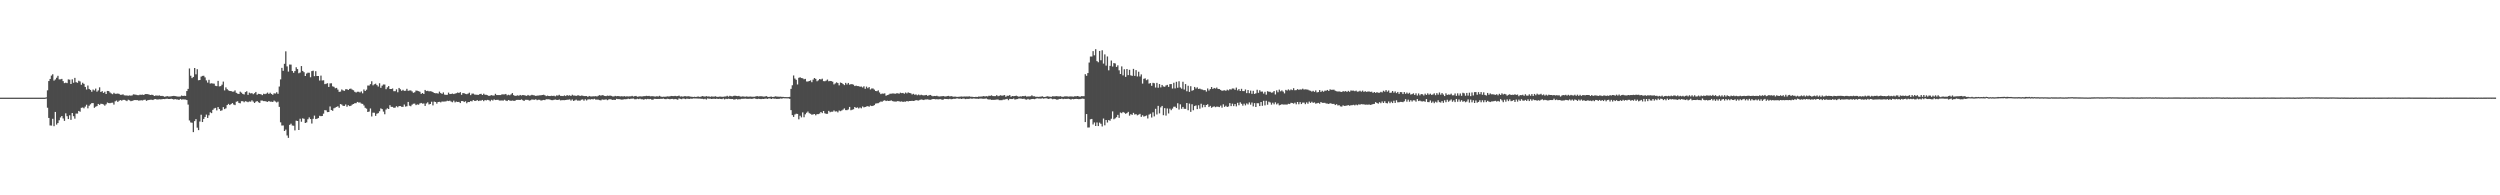 <?xml version="1.0" encoding="UTF-8"?>
<svg xmlns="http://www.w3.org/2000/svg" width="1920" height="150">
  <path d="M0 75.000h1v1.000H0zM1 75.000h1v1.000H1zM2 75.000h1v1.000H2zM3 75.000h1v1.000H3zM4 75.000h1v1.000H4zM5 75.000h1v1.000H5zM6 75.000h1v1.000H6zM7 75.000h1v1.000H7zM8 75.000h1v1.000H8zM9 75.000h1v1.000H9zM10 75.000h1v1.000H10zM11 75.000h1v1.000H11zM12 75.000h1v1.000H12zM13 75.000h1v1.000H13zM14 75.000h1v1.000H14zM15 75.000h1v1.000H15zM16 75.000h1v1.000H16zM17 75.000h1v1.000H17zM18 75.000h1v1.000H18zM19 75.000h1v1.000H19zM20 75.000h1v1.000H20zM21 75.000h1v1.000H21zM22 75.000h1v1.000H22zM23 75.000h1v1.000H23zM24 75.000h1v1.000H24zM25 75.000h1v1.000H25zM26 75.000h1v1.000H26zM27 75.000h1v1.000H27zM28 75.000h1v1.000H28zM29 75.000h1v1.000H29zM30 75.000h1v1.000H30zM31 75.000h1v1.000H31zM32 75.000h1v1.000H32zM33 75.000h1v1.000H33zM34 75.000h1v1.000H34zM35 74.749h1v1.000H35zM36 69.369h1v13.383H36zM37 62.245h1v28.317H37zM38 60.618h1v35.760H38zM39 58.062h1v38.410H39zM40 57.054h1v34.201H40zM41 61.880h1v35.048H41zM42 61.011h1v24.974H42zM43 59.679h1v36.012H43zM44 58.225h1v36.298H44zM45 60.962h1v31.409H45zM46 60.935h1v29.294H46zM47 60.558h1v28.527H47zM48 62.320h1v28.652H48zM49 63.850h1v28.999H49zM50 63.476h1v23.554H50zM51 63.860h1v25.405H51zM52 60.998h1v30.466H52zM53 61.198h1v27.379H53zM54 64.490h1v27.573H54zM55 60.939h1v25.838H55zM56 63.531h1v25.725H56zM57 59.782h1v31.349H57zM58 63.107h1v24.151H58zM59 63.608h1v23.612H59zM60 62.021h1v23.155H60zM61 62.555h1v23.263H61zM62 65.071h1v17.698H62zM63 63.546h1v18.992H63zM64 64.426h1v18.754H64zM65 66.779h1v15.066H65zM66 68.766h1v11.656H66zM67 65.685h1v17.516H67zM68 68.288h1v12.932H68zM69 69.074h1v11.052H69zM70 70.475h1v8.744H70zM71 68.787h1v10.347H71zM72 69.496h1v13.306H72zM73 68.066h1v13.908H73zM74 70.419h1v11.042H74zM75 69.411h1v10.419H75zM76 67.075h1v13.484H76zM77 70.650h1v9.001H77zM78 69.968h1v9.860H78zM79 71.382h1v8.824H79zM80 70.455h1v10.714H80zM81 72.208h1v7.931H81zM82 69.833h1v8.900H82zM83 69.953h1v9.179H83zM84 70.988h1v8.267H84zM85 71.787h1v7.140H85zM86 72.321h1v6.526H86zM87 71.266h1v9.091H87zM88 72.032h1v5.767H88zM89 71.966h1v5.232H89zM90 71.836h1v6.466H90zM91 72.080h1v5.278H91zM92 72.803h1v4.031H92zM93 72.737h1v4.563H93zM94 72.449h1v4.263H94zM95 73.207h1v3.481H95zM96 73.335h1v3.787H96zM97 73.292h1v4.354H97zM98 73.514h1v3.060H98zM99 73.255h1v3.814H99zM100 73.450h1v4.289H100zM101 73.278h1v4.170H101zM102 72.429h1v4.697H102zM103 72.592h1v4.234H103zM104 72.775h1v4.113H104zM105 73.064h1v3.848H105zM106 73.121h1v4.150H106zM107 72.725h1v4.410H107zM108 72.808h1v4.216H108zM109 72.679h1v4.490H109zM110 72.972h1v3.738H110zM111 72.235h1v4.301H111zM112 72.222h1v5.220H112zM113 72.273h1v4.686H113zM114 72.618h1v4.143H114zM115 72.978h1v3.637H115zM116 72.757h1v3.830H116zM117 72.895h1v3.950H117zM118 73.746h1v2.475H118zM119 73.350h1v2.741H119zM120 73.392h1v3.061H120zM121 73.491h1v2.902H121zM122 73.281h1v2.965H122zM123 73.722h1v2.632H123zM124 73.621h1v2.585H124zM125 73.876h1v2.154H125zM126 74.326h1v1.787H126zM127 74.026h1v1.850H127zM128 73.837h1v1.967H128zM129 74.091h1v1.928H129zM130 74.103h1v1.910H130zM131 73.956h1v1.880H131zM132 73.796h1v2.269H132zM133 73.607h1v2.808H133zM134 73.797h1v2.262H134zM135 73.966h1v2.442H135zM136 74.127h1v2.285H136zM137 74.187h1v2.622H137zM138 74.095h1v1.884H138zM139 73.395h1v3.077H139zM140 73.727h1v2.582H140zM141 73.533h1v2.868H141zM142 73.695h1v2.728H142zM143 69.927h1v6.907H143zM144 68.237h1v12.121H144zM145 52.592h1v39.919H145zM146 58.186h1v35.889H146zM147 60.018h1v34.245H147zM148 59.072h1v42.428H148zM149 52.239h1v40.794H149zM150 57.105h1v34.410H150zM151 53.131h1v44.913H151zM152 61.621h1v38.333H152zM153 61.420h1v31.923H153zM154 58.823h1v29.313H154zM155 58.261h1v35.461H155zM156 58.173h1v33.166H156zM157 59.441h1v30.374H157zM158 61.761h1v26.262H158zM159 63.420h1v27.159H159zM160 61.288h1v27.307H160zM161 64.160h1v22.103H161zM162 63.927h1v22.973H162zM163 64.175h1v20.183H163zM164 64.235h1v19.048H164zM165 65.886h1v16.967H165zM166 66.142h1v18.640H166zM167 62.123h1v20.080H167zM168 66.343h1v17.419H168zM169 66.126h1v19.028H169zM170 65.016h1v19.724H170zM171 62.695h1v19.582H171zM172 69.437h1v14.398H172zM173 67.133h1v16.048H173zM174 68.482h1v12.195H174zM175 69.402h1v10.351H175zM176 69.863h1v10.807H176zM177 69.937h1v9.962H177zM178 70.388h1v8.747H178zM179 70.359h1v9.940H179zM180 69.409h1v11.342H180zM181 71.250h1v6.867H181zM182 71.909h1v5.858H182zM183 72.180h1v6.879H183zM184 70.405h1v8.944H184zM185 71.167h1v6.564H185zM186 72.116h1v5.582H186zM187 72.550h1v5.970H187zM188 70.683h1v7.020H188zM189 70.103h1v7.930H189zM190 72.847h1v5.629H190zM191 71.148h1v6.795H191zM192 71.732h1v6.342H192zM193 71.511h1v5.529H193zM194 72.359h1v5.656H194zM195 71.597h1v7.516H195zM196 70.598h1v7.527H196zM197 72.744h1v4.830H197zM198 72.045h1v6.506H198zM199 72.181h1v6.880H199zM200 72.430h1v4.799H200zM201 73.083h1v4.202H201zM202 71.988h1v5.662H202zM203 72.278h1v5.375H203zM204 71.861h1v6.133H204zM205 71.139h1v7.122H205zM206 72.116h1v5.435H206zM207 71.206h1v6.940H207zM208 72.145h1v5.929H208zM209 72.831h1v5.511H209zM210 71.699h1v5.562H210zM211 71.850h1v6.101H211zM212 70.882h1v7.812H212zM213 72.014h1v6.080H213zM214 66.473h1v15.619H214zM215 61.003h1v32.931H215zM216 52.114h1v44.297H216zM217 54.350h1v41.985H217zM218 49.016h1v51.573H218zM219 39.406h1v60.118H219zM220 51.012h1v53.043H220zM221 55.010h1v50.868H221zM222 49.539h1v46.377H222zM223 49.619h1v45.339H223zM224 54.467h1v41.920H224zM225 55.930h1v40.612H225zM226 54.575h1v45.560H226zM227 51.684h1v40.988H227zM228 53.037h1v39.881H228zM229 56.287h1v43.571H229zM230 55.710h1v35.481H230zM231 50.732h1v42.759H231zM232 54.470h1v36.412H232zM233 55.451h1v35.777H233zM234 58.363h1v36.126H234zM235 56.486h1v37.496H235zM236 55.786h1v35.809H236zM237 55.871h1v34.306H237zM238 59.317h1v32.147H238zM239 54.634h1v40.249H239zM240 54.263h1v36.968H240zM241 58.539h1v30.258H241zM242 54.666h1v36.767H242zM243 58.385h1v32.786H243zM244 58.381h1v32.275H244zM245 61.847h1v27.089H245zM246 58.052h1v31.194H246zM247 61.786h1v27.297H247zM248 61.648h1v25.624H248zM249 64.590h1v19.987H249zM250 64.296h1v20.514H250zM251 63.893h1v22.228H251zM252 66.740h1v19.270H252zM253 64.072h1v17.695H253zM254 63.958h1v20.591H254zM255 66.282h1v18.835H255zM256 66.659h1v16.468H256zM257 67.797h1v14.832H257zM258 67.485h1v14.656H258zM259 68.834h1v12.771H259zM260 70.533h1v12.243H260zM261 70.337h1v9.588H261zM262 68.696h1v11.625H262zM263 69.420h1v11.903H263zM264 69.811h1v11.560H264zM265 68.556h1v11.675H265zM266 68.504h1v13.481H266zM267 69.130h1v11.675H267zM268 68.229h1v13.303H268zM269 68.024h1v13.246H269zM270 68.836h1v11.497H270zM271 69.324h1v10.530H271zM272 70.485h1v8.752H272zM273 71.080h1v8.154H273zM274 70.449h1v7.852H274zM275 70.458h1v8.273H275zM276 71.022h1v7.686H276zM277 70.192h1v9.382H277zM278 71.677h1v8.104H278zM279 68.731h1v12.280H279zM280 69.906h1v12.909H280zM281 68.841h1v14.615H281zM282 65.697h1v20.327H282zM283 65.713h1v19.936H283zM284 64.611h1v18.665H284zM285 62.398h1v27.048H285zM286 65.546h1v21.003H286zM287 64.722h1v21.839H287zM288 64.269h1v24.716H288zM289 65.359h1v22.010H289zM290 66.463h1v20.416H290zM291 63.951h1v21.489H291zM292 67.411h1v15.865H292zM293 65.782h1v18.057H293zM294 64.849h1v20.872H294zM295 64.944h1v22.829H295zM296 68.484h1v15.635H296zM297 67.065h1v16.150H297zM298 66.092h1v17.629H298zM299 68.330h1v12.482H299zM300 68.337h1v13.757H300zM301 67.940h1v14.139H301zM302 70.023h1v12.802H302zM303 70.053h1v12.594H303zM304 68.598h1v12.965H304zM305 70.875h1v11.496H305zM306 67.513h1v13.960H306zM307 68.553h1v12.918H307zM308 69.741h1v12.287H308zM309 68.953h1v13.143H309zM310 69.782h1v10.508H310zM311 69.697h1v12.196H311zM312 68.194h1v13.429H312zM313 69.759h1v8.522H313zM314 69.453h1v11.687H314zM315 69.450h1v12.167H315zM316 70.175h1v10.207H316zM317 71.281h1v8.362H317zM318 70.879h1v8.685H318zM319 69.519h1v11.234H319zM320 69.682h1v10.514H320zM321 70.013h1v10.435H321zM322 70.471h1v9.014H322zM323 72.076h1v6.953H323zM324 71.403h1v8.228H324zM325 72.198h1v7.272H325zM326 69.059h1v12.278H326zM327 69.958h1v9.514H327zM328 69.730h1v8.847H328zM329 70.134h1v10.107H329zM330 70.043h1v9.851H330zM331 70.260h1v7.857H331zM332 70.706h1v10.234H332zM333 71.427h1v6.585H333zM334 71.649h1v6.683H334zM335 71.587h1v8.036H335zM336 71.887h1v6.467H336zM337 70.356h1v7.803H337zM338 71.478h1v7.174H338zM339 72.107h1v5.887H339zM340 70.967h1v7.077H340zM341 72.664h1v5.316H341zM342 72.873h1v4.984H342zM343 72.815h1v4.531H343zM344 71.131h1v6.501H344zM345 72.245h1v5.060H345zM346 72.158h1v5.859H346zM347 71.850h1v6.699H347zM348 72.235h1v5.074H348zM349 71.874h1v6.752H349zM350 71.561h1v6.479H350zM351 71.082h1v7.241H351zM352 71.360h1v6.883H352zM353 70.746h1v8.434H353zM354 72.782h1v4.859H354zM355 71.456h1v6.158H355zM356 71.650h1v6.730H356zM357 72.113h1v5.641H357zM358 72.345h1v6.959H358zM359 71.899h1v6.431H359zM360 71.153h1v7.255H360zM361 73.057h1v4.555H361zM362 71.893h1v5.960H362zM363 71.866h1v4.985H363zM364 72.589h1v4.860H364zM365 72.712h1v4.782H365zM366 72.808h1v4.067H366zM367 72.864h1v4.732H367zM368 72.247h1v4.999H368zM369 72.036h1v5.285H369zM370 72.983h1v3.786H370zM371 71.933h1v5.784H371zM372 72.756h1v4.081H372zM373 72.796h1v4.305H373zM374 73.117h1v3.604H374zM375 73.718h1v3.225H375zM376 73.359h1v4.393H376zM377 73.047h1v3.593H377zM378 73.356h1v3.867H378zM379 73.360h1v2.957H379zM380 72.021h1v4.818H380zM381 73.027h1v3.675H381zM382 73.027h1v3.629H382zM383 72.997h1v4.194H383zM384 72.997h1v4.237H384zM385 72.432h1v4.716H385zM386 72.481h1v4.775H386zM387 72.522h1v4.090H387zM388 72.136h1v5.112H388zM389 73.224h1v4.376H389zM390 72.761h1v4.022H390zM391 73.157h1v4.051H391zM392 72.461h1v4.982H392zM393 71.467h1v5.761H393zM394 73.065h1v4.366H394zM395 73.622h1v3.840H395zM396 73.510h1v3.226H396zM397 73.231h1v3.492H397zM398 73.503h1v3.193H398zM399 72.926h1v3.870H399zM400 73.380h1v2.977H400zM401 72.971h1v3.959H401zM402 73.113h1v4.457H402zM403 73.360h1v3.262H403zM404 73.640h1v3.028H404zM405 72.933h1v3.745H405zM406 73.462h1v3.817H406zM407 73.298h1v3.686H407zM408 72.827h1v3.553H408zM409 73.099h1v3.470H409zM410 73.277h1v3.344H410zM411 73.678h1v2.555H411zM412 73.433h1v3.528H412zM413 73.393h1v3.228H413zM414 73.225h1v3.402H414zM415 73.169h1v4.076H415zM416 72.969h1v4.052H416zM417 72.743h1v4.004H417zM418 73.156h1v3.742H418zM419 73.805h1v2.454H419zM420 73.409h1v2.903H420zM421 73.721h1v2.524H421zM422 73.769h1v2.780H422zM423 73.521h1v3.369H423zM424 73.660h1v3.288H424zM425 73.524h1v3.134H425zM426 73.970h1v2.496H426zM427 73.248h1v3.447H427zM428 73.440h1v3.353H428zM429 72.827h1v3.548H429zM430 73.634h1v3.487H430zM431 73.695h1v3.273H431zM432 73.759h1v3.151H432zM433 73.263h1v3.667H433zM434 73.761h1v3.047H434zM435 72.995h1v3.595H435zM436 73.481h1v3.066H436zM437 73.153h1v3.200H437zM438 73.726h1v3.513H438zM439 72.776h1v3.604H439zM440 73.358h1v4.167H440zM441 73.366h1v3.730H441zM442 73.682h1v2.817H442zM443 73.247h1v4.011H443zM444 73.201h1v4.000H444zM445 73.746h1v3.545H445zM446 73.379h1v3.151H446zM447 73.452h1v2.879H447zM448 73.772h1v3.534H448zM449 73.754h1v2.457H449zM450 73.728h1v3.435H450zM451 74.373h1v2.005H451zM452 73.662h1v2.576H452zM453 74.046h1v2.371H453zM454 74.097h1v2.010H454zM455 73.925h1v2.402H455zM456 73.989h1v1.907H456zM457 73.812h1v2.657H457zM458 74.094h1v2.407H458zM459 73.512h1v3.024H459zM460 73.069h1v3.836H460zM461 73.479h1v3.634H461zM462 73.070h1v3.297H462zM463 73.283h1v3.312H463zM464 73.708h1v2.818H464zM465 73.820h1v2.472H465zM466 73.415h1v3.532H466zM467 73.645h1v2.763H467zM468 73.395h1v2.746H468zM469 73.611h1v2.847H469zM470 74.044h1v2.694H470zM471 74.062h1v2.537H471zM472 73.606h1v3.178H472zM473 73.941h1v1.950H473zM474 73.705h1v2.448H474zM475 73.905h1v2.238H475zM476 74.056h1v2.261H476zM477 73.898h1v2.634H477zM478 74.108h1v2.324H478zM479 73.834h1v2.368H479zM480 74.151h1v2.063H480zM481 73.913h1v2.215H481zM482 74.073h1v1.726H482zM483 74.006h1v2.059H483zM484 73.962h1v1.883H484zM485 73.631h1v2.129H485zM486 74.155h1v1.508H486zM487 73.850h1v2.385H487zM488 73.702h1v2.550H488zM489 74.274h1v1.550H489zM490 74.141h1v1.995H490zM491 73.939h1v1.856H491zM492 74.100h1v2.156H492zM493 74.038h1v2.181H493zM494 73.806h1v2.801H494zM495 73.809h1v2.166H495zM496 73.586h1v2.676H496zM497 73.768h1v2.140H497zM498 73.627h1v2.540H498zM499 73.964h1v2.040H499zM500 73.876h1v2.613H500zM501 73.865h1v2.729H501zM502 74.067h1v1.791H502zM503 74.154h1v1.796H503zM504 73.870h1v2.180H504zM505 74.154h1v1.806H505zM506 73.599h1v2.384H506zM507 74.122h1v1.763H507zM508 74.384h1v1.557H508zM509 74.233h1v1.456H509zM510 74.307h1v1.796H510zM511 74.252h1v1.931H511zM512 73.996h1v1.832H512zM513 74.083h1v1.913H513zM514 73.972h1v2.240H514zM515 73.699h1v2.279H515zM516 73.758h1v2.171H516zM517 73.835h1v2.445H517zM518 73.641h1v2.319H518zM519 73.875h1v2.370H519zM520 73.756h1v2.822H520zM521 73.397h1v2.196H521zM522 74.117h1v1.819H522zM523 74.008h1v2.199H523zM524 74.262h1v1.419H524zM525 73.887h1v1.880H525zM526 73.866h1v2.274H526zM527 74.060h1v1.664H527zM528 73.887h1v1.971H528zM529 74.044h1v1.939H529zM530 74.225h1v1.513H530zM531 74.344h1v1.535H531zM532 74.441h1v1.152H532zM533 74.309h1v1.290H533zM534 74.497h1v1.123H534zM535 74.189h1v1.487H535zM536 74.114h1v1.602H536zM537 74.457h1v1.245H537zM538 74.124h1v1.764H538zM539 73.764h1v2.127H539zM540 74.048h1v2.155H540zM541 74.179h1v1.637H541zM542 73.841h1v2.586H542zM543 74.114h1v1.473H543zM544 74.057h1v1.774H544zM545 74.364h1v1.393H545zM546 74.051h1v1.995H546zM547 74.205h1v1.655H547zM548 74.171h1v1.666H548zM549 73.953h1v2.012H549zM550 74.338h1v1.401H550zM551 74.374h1v1.657H551zM552 74.183h1v1.660H552zM553 74.181h1v1.784H553zM554 74.325h1v1.826H554zM555 74.294h1v1.319H555zM556 74.116h1v2.234H556zM557 74.075h1v1.730H557zM558 73.556h1v2.519H558zM559 74.234h1v1.545H559zM560 73.562h1v2.423H560zM561 73.906h1v2.173H561zM562 74.046h1v1.998H562zM563 73.609h1v2.834H563zM564 73.469h1v2.913H564zM565 73.666h1v2.339H565zM566 73.852h1v2.521H566zM567 73.610h1v2.557H567zM568 74.163h1v2.098H568zM569 74.181h1v1.718H569zM570 74.001h1v1.855H570zM571 74.196h1v1.625H571zM572 74.227h1v1.517H572zM573 74.048h1v1.831H573zM574 74.299h1v1.617H574zM575 74.193h1v1.636H575zM576 74.164h1v1.646H576zM577 74.274h1v1.707H577zM578 74.316h1v1.360H578zM579 74.271h1v1.269H579zM580 74.023h1v1.875H580zM581 73.785h1v2.280H581zM582 74.107h1v1.743H582zM583 73.919h1v2.069H583zM584 73.894h1v2.245H584zM585 74.044h1v1.864H585zM586 74.180h1v1.863H586zM587 74.160h1v1.629H587zM588 73.785h1v1.945H588zM589 74.315h1v1.667H589zM590 74.521h1v1.000H590zM591 74.236h1v1.456H591zM592 74.195h1v1.824H592zM593 74.508h1v1.002H593zM594 74.358h1v1.487H594zM595 73.970h1v1.785H595zM596 74.120h1v1.841H596zM597 74.251h1v1.655H597zM598 74.315h1v1.548H598zM599 74.258h1v1.373H599zM600 74.407h1v1.356H600zM601 74.414h1v1.000H601zM602 74.544h1v1.000H602zM603 74.529h1v1.000H603zM604 74.596h1v1.000H604zM605 74.541h1v1.034H605zM606 74.387h1v1.482H606zM607 68.228h1v16.354H607zM608 65.465h1v22.947H608zM609 57.941h1v31.878H609zM610 60.293h1v27.664H610zM611 61.296h1v26.044H611zM612 64.864h1v22.624H612zM613 59.770h1v31.877H613zM614 59.331h1v29.530H614zM615 59.967h1v30.187H615zM616 60.086h1v26.248H616zM617 60.887h1v29.166H617zM618 60.545h1v27.252H618zM619 62.544h1v24.042H619zM620 62.635h1v23.001H620zM621 62.202h1v24.756H621zM622 61.737h1v25.639H622zM623 63.134h1v24.986H623zM624 61.141h1v26.722H624zM625 59.920h1v27.639H625zM626 60.546h1v28.030H626zM627 62.431h1v25.208H627zM628 61.720h1v25.950H628zM629 60.695h1v26.488H629zM630 61.043h1v24.958H630zM631 60.413h1v26.488H631zM632 62.319h1v22.953H632zM633 62.404h1v24.565H633zM634 61.926h1v25.502H634zM635 61.104h1v26.298H635zM636 62.430h1v22.726H636zM637 62.177h1v24.065H637zM638 62.335h1v23.482H638zM639 62.730h1v23.090H639zM640 64.841h1v19.978H640zM641 64.049h1v21.611H641zM642 63.234h1v22.245H642zM643 63.784h1v22.549H643zM644 65.557h1v19.342H644zM645 63.362h1v22.027H645zM646 63.735h1v21.104H646zM647 64.549h1v19.629H647zM648 65.358h1v17.903H648zM649 63.640h1v20.939H649zM650 64.886h1v19.738H650zM651 63.699h1v20.365H651zM652 65.028h1v17.074H652zM653 64.621h1v20.058H653zM654 64.669h1v19.610H654zM655 65.002h1v18.894H655zM656 66.090h1v16.106H656zM657 65.721h1v17.166H657zM658 66.117h1v16.348H658zM659 66.130h1v17.152H659zM660 66.594h1v15.945H660zM661 66.450h1v16.754H661zM662 67.175h1v14.594H662zM663 66.250h1v16.212H663zM664 68.195h1v13.988H664zM665 66.516h1v15.255H665zM666 67.734h1v13.801H666zM667 66.870h1v15.080H667zM668 68.699h1v12.341H668zM669 67.919h1v13.515H669zM670 67.920h1v13.385H670zM671 68.798h1v11.946H671zM672 69.890h1v9.687H672zM673 70.031h1v9.316H673zM674 69.358h1v9.889H674zM675 71.008h1v7.593H675zM676 72.310h1v5.657H676zM677 71.832h1v6.318H677zM678 71.912h1v5.471H678zM679 71.672h1v5.335H679zM680 73.545h1v4.096H680zM681 72.990h1v4.341H681zM682 72.723h1v4.866H682zM683 71.975h1v5.420H683zM684 71.945h1v5.151H684zM685 71.762h1v5.913H685zM686 71.798h1v6.128H686zM687 72.044h1v5.971H687zM688 71.666h1v6.286H688zM689 71.651h1v5.954H689zM690 71.972h1v5.840H690zM691 71.163h1v6.906H691zM692 71.510h1v6.383H692zM693 71.359h1v6.950H693zM694 72.011h1v6.042H694zM695 71.075h1v7.076H695zM696 71.705h1v5.873H696zM697 70.947h1v6.984H697zM698 71.389h1v6.204H698zM699 71.634h1v5.916H699zM700 72.560h1v4.867H700zM701 72.041h1v5.518H701zM702 72.761h1v4.595H702zM703 72.517h1v4.317H703zM704 73.156h1v3.953H704zM705 72.601h1v4.610H705zM706 73.189h1v3.520H706zM707 72.735h1v3.661H707zM708 73.138h1v3.444H708zM709 73.243h1v3.620H709zM710 73.127h1v3.259H710zM711 72.898h1v3.487H711zM712 73.607h1v2.657H712zM713 73.153h1v3.430H713zM714 72.897h1v3.773H714zM715 73.469h1v2.917H715zM716 73.941h1v2.099H716zM717 73.687h1v2.389H717zM718 73.780h1v2.488H718zM719 73.526h1v2.663H719zM720 73.995h1v2.334H720zM721 74.069h1v2.133H721zM722 73.969h1v2.165H722zM723 73.898h1v2.750H723zM724 73.764h1v2.681H724zM725 74.053h1v1.901H725zM726 74.072h1v1.962H726zM727 73.783h1v2.316H727zM728 73.634h1v2.545H728zM729 74.109h1v1.758H729zM730 73.787h1v2.452H730zM731 74.074h1v2.005H731zM732 74.289h1v1.531H732zM733 74.163h1v1.779H733zM734 74.334h1v1.279H734zM735 74.405h1v1.172H735zM736 74.314h1v1.566H736zM737 74.213h1v1.522H737zM738 74.082h1v1.944H738zM739 74.219h1v1.448H739zM740 74.087h1v1.658H740zM741 74.148h1v1.971H741zM742 74.099h1v1.757H742zM743 74.125h1v1.872H743zM744 73.959h1v1.844H744zM745 74.294h1v1.337H745zM746 74.305h1v1.555H746zM747 74.431h1v1.192H747zM748 74.478h1v1.217H748zM749 74.338h1v1.484H749zM750 74.512h1v1.245H750zM751 74.149h1v1.775H751zM752 74.175h1v1.558H752zM753 74.161h1v1.531H753zM754 74.043h1v1.789H754zM755 73.771h1v2.097H755zM756 74.065h1v1.737H756zM757 73.812h1v1.792H757zM758 74.013h1v2.149H758zM759 73.511h1v2.907H759zM760 73.606h1v2.736H760zM761 73.192h1v3.532H761zM762 73.799h1v2.873H762zM763 73.849h1v2.871H763zM764 73.839h1v2.753H764zM765 73.055h1v3.378H765zM766 73.879h1v2.527H766zM767 73.500h1v3.448H767zM768 73.144h1v3.830H768zM769 73.533h1v3.427H769zM770 73.296h1v3.204H770zM771 73.032h1v3.442H771zM772 74.360h1v1.822H772zM773 73.547h1v2.406H773zM774 73.599h1v3.371H774zM775 73.014h1v2.908H775zM776 74.276h1v1.819H776zM777 73.735h1v2.337H777zM778 73.888h1v1.794H778zM779 73.739h1v2.729H779zM780 73.460h1v2.750H780zM781 73.889h1v2.191H781zM782 74.273h1v1.363H782zM783 74.002h1v1.651H783zM784 74.100h1v1.679H784zM785 73.729h1v2.234H785zM786 73.862h1v1.936H786zM787 73.568h1v2.795H787zM788 74.212h1v2.317H788zM789 74.031h1v1.896H789zM790 74.053h1v2.429H790zM791 73.909h1v2.447H791zM792 73.212h1v2.842H792zM793 73.912h1v2.055H793zM794 73.931h1v2.267H794zM795 74.356h1v1.483H795zM796 74.283h1v1.180H796zM797 74.376h1v1.282H797zM798 74.285h1v1.411H798zM799 74.169h1v1.625H799zM800 73.944h1v1.547H800zM801 74.394h1v1.397H801zM802 74.511h1v1.000H802zM803 74.156h1v1.335H803zM804 73.953h1v1.775H804zM805 74.146h1v1.887H805zM806 74.275h1v1.235H806zM807 74.330h1v1.389H807zM808 73.879h1v2.364H808zM809 74.056h1v1.886H809zM810 73.953h1v2.162H810zM811 73.847h1v2.629H811zM812 73.992h1v2.505H812zM813 74.042h1v1.933H813zM814 73.892h1v2.119H814zM815 74.296h1v1.448H815zM816 74.348h1v1.796H816zM817 74.009h1v1.893H817zM818 73.981h1v2.012H818zM819 73.960h1v1.983H819zM820 74.199h1v1.642H820zM821 74.103h1v1.973H821zM822 74.013h1v2.484H822zM823 74.112h1v1.883H823zM824 74.232h1v1.984H824zM825 73.901h1v2.149H825zM826 73.962h1v1.980H826zM827 73.717h1v2.333H827zM828 73.970h1v2.223H828zM829 74.354h1v1.754H829zM830 73.849h1v2.019H830zM831 73.889h1v1.853H831zM832 73.875h1v2.051H832zM833 56.973h1v36.753H833zM834 58.214h1v29.409H834zM835 56.118h1v41.838H835zM836 48.031h1v49.851H836zM837 43.428h1v48.195H837zM838 43.396h1v47.958H838zM839 39.290h1v56.313H839zM840 42.504h1v51.539H840zM841 37.806h1v58.940H841zM842 46.938h1v47.126H842zM843 47.810h1v48.992H843zM844 39.127h1v55.014H844zM845 46.291h1v48.798H845zM846 38.611h1v58.495H846zM847 48.855h1v42.176H847zM848 41.798h1v54.453H848zM849 50.407h1v41.750H849zM850 43.341h1v50.775H850zM851 53.997h1v38.226H851zM852 50.604h1v42.108H852zM853 46.489h1v44.704H853zM854 51.084h1v34.456H854zM855 48.446h1v43.166H855zM856 48.763h1v42.112H856zM857 51.406h1v38.619H857zM858 50.154h1v38.088H858zM859 54.035h1v36.470H859zM860 56.846h1v29.577H860zM861 50.980h1v35.940H861zM862 57.911h1v28.055H862zM863 53.186h1v33.386H863zM864 59.046h1v28.372H864zM865 53.012h1v33.870H865zM866 57.720h1v28.205H866zM867 53.612h1v35.225H867zM868 57.851h1v29.864H868zM869 58.290h1v29.943H869zM870 52.896h1v33.767H870zM871 58.246h1v29.722H871zM872 53.859h1v33.816H872zM873 58.722h1v29.864H873zM874 55.109h1v32.963H874zM875 58.742h1v28.730H875zM876 57.155h1v32.581H876zM877 64.219h1v24.297H877zM878 60.527h1v29.026H878zM879 60.145h1v29.030H879zM880 61.606h1v27.087H880zM881 60.977h1v30.020H881zM882 64.181h1v23.828H882zM883 63.779h1v23.579H883zM884 65.891h1v24.398H884zM885 63.577h1v22.714H885zM886 63.937h1v25.457H886zM887 67.223h1v16.333H887zM888 63.640h1v24.285H888zM889 67.401h1v13.904H889zM890 64.579h1v22.520H890zM891 67.127h1v15.359H891zM892 65.227h1v16.153H892zM893 66.414h1v22.036H893zM894 66.663h1v16.380H894zM895 65.616h1v23.152H895zM896 65.171h1v18.143H896zM897 66.735h1v20.398H897zM898 64.604h1v18.852H898zM899 64.581h1v20.037H899zM900 67.979h1v15.421H900zM901 63.542h1v18.437H901zM902 67.886h1v14.043H902zM903 62.826h1v20.169H903zM904 67.397h1v11.897H904zM905 62.398h1v21.721H905zM906 67.182h1v12.941H906zM907 68.093h1v15.445H907zM908 62.766h1v19.384H908zM909 68.761h1v14.791H909zM910 64.575h1v19.055H910zM911 70.116h1v9.007H911zM912 65.831h1v18.834H912zM913 70.576h1v9.011H913zM914 66.221h1v19.709H914zM915 69.660h1v10.428H915zM916 69.219h1v15.447H916zM917 66.776h1v14.673H917zM918 68.009h1v12.957H918zM919 67.052h1v16.760H919zM920 68.278h1v12.567H920zM921 68.023h1v15.455H921zM922 68.631h1v11.058H922zM923 68.839h1v13.716H923zM924 69.287h1v11.247H924zM925 69.185h1v13.089H925zM926 70.357h1v10.293H926zM927 67.944h1v12.109H927zM928 69.520h1v12.716H928zM929 68.414h1v12.906H929zM930 66.831h1v15.942H930zM931 68.315h1v13.757H931zM932 67.558h1v14.083H932zM933 67.971h1v14.341H933zM934 67.205h1v14.670H934zM935 68.280h1v13.680H935zM936 68.416h1v13.840H936zM937 69.054h1v12.033H937zM938 69.715h1v12.978H938zM939 69.460h1v10.690H939zM940 69.345h1v12.753H940zM941 69.712h1v11.488H941zM942 68.865h1v13.295H942zM943 69.422h1v12.361H943zM944 68.529h1v10.657H944zM945 68.779h1v12.739H945zM946 67.941h1v11.675H946zM947 68.010h1v13.494H947zM948 68.948h1v10.990H948zM949 67.284h1v14.420H949zM950 69.449h1v9.497H950zM951 68.392h1v12.443H951zM952 69.876h1v8.705H952zM953 68.217h1v11.515H953zM954 69.916h1v11.235H954zM955 69.984h1v9.620H955zM956 68.734h1v12.193H956zM957 71.510h1v7.916H957zM958 69.108h1v11.117H958zM959 71.601h1v7.035H959zM960 69.595h1v10.787H960zM961 72.033h1v6.739H961zM962 69.710h1v12.006H962zM963 72.130h1v7.094H963zM964 71.689h1v10.492H964zM965 68.939h1v10.299H965zM966 71.246h1v8.075H966zM967 69.324h1v12.147H967zM968 70.413h1v7.924H968zM969 70.308h1v10.935H969zM970 71.886h1v5.505H970zM971 70.503h1v10.452H971zM972 72.700h1v4.690H972zM973 70.042h1v10.375H973zM974 70.458h1v7.612H974zM975 70.507h1v8.208H975zM976 71.152h1v9.246H976zM977 70.951h1v7.956H977zM978 69.877h1v10.227H978zM979 72.547h1v6.069H979zM980 69.379h1v10.789H980zM981 70.862h1v8.474H981zM982 68.798h1v12.084H982zM983 70.152h1v10.365H983zM984 69.410h1v10.593H984zM985 70.355h1v9.994H985zM986 71.753h1v8.506H986zM987 69.010h1v11.275H987zM988 69.504h1v10.854H988zM989 68.638h1v11.078H989zM990 69.406h1v10.505H990zM991 68.678h1v10.257H991zM992 69.234h1v9.930H992zM993 67.751h1v11.845H993zM994 69.309h1v9.538H994zM995 69.206h1v10.917H995zM996 68.471h1v9.869H996zM997 68.972h1v11.118H997zM998 68.649h1v9.782H998zM999 68.753h1v11.178H999zM1000 68.098h1v10.713H1000zM1001 68.745h1v10.041H1001zM1002 68.584h1v11.445H1002zM1003 68.685h1v9.981H1003zM1004 68.869h1v10.806H1004zM1005 69.415h1v8.592H1005zM1006 69.665h1v9.375H1006zM1007 70.343h1v7.809H1007zM1008 69.744h1v9.260H1008zM1009 70.565h1v8.091H1009zM1010 69.415h1v10.216H1010zM1011 70.944h1v8.382H1011zM1012 70.716h1v8.293H1012zM1013 69.158h1v10.534H1013zM1014 70.584h1v7.768H1014zM1015 69.662h1v9.316H1015zM1016 70.433h1v8.554H1016zM1017 69.640h1v9.310H1017zM1018 69.620h1v9.912H1018zM1019 69.053h1v10.510H1019zM1020 69.902h1v9.957H1020zM1021 68.583h1v10.675H1021zM1022 68.989h1v10.597H1022zM1023 68.911h1v10.920H1023zM1024 68.843h1v10.938H1024zM1025 69.695h1v10.998H1025zM1026 70.115h1v9.917H1026zM1027 70.303h1v10.720H1027zM1028 70.200h1v10.584H1028zM1029 70.453h1v11.287H1029zM1030 70.640h1v11.206H1030zM1031 70.008h1v10.883H1031zM1032 70.302h1v11.056H1032zM1033 69.944h1v11.298H1033zM1034 70.611h1v10.412H1034zM1035 69.762h1v10.967H1035zM1036 70.520h1v10.673H1036zM1037 69.479h1v11.359H1037zM1038 69.629h1v11.161H1038zM1039 69.594h1v10.914H1039zM1040 70.018h1v10.930H1040zM1041 69.580h1v10.744H1041zM1042 70.405h1v10.425H1042zM1043 70.228h1v9.959H1043zM1044 69.679h1v10.725H1044zM1045 70.411h1v9.579H1045zM1046 69.568h1v10.555H1046zM1047 70.549h1v9.592H1047zM1048 70.023h1v10.409H1048zM1049 70.552h1v9.769H1049zM1050 70.284h1v10.149H1050zM1051 70.237h1v10.007H1051zM1052 70.541h1v10.064H1052zM1053 70.415h1v9.942H1053zM1054 71.325h1v8.586H1054zM1055 70.660h1v9.101H1055zM1056 71.317h1v7.135H1056zM1057 70.747h1v8.333H1057zM1058 71.227h1v8.397H1058zM1059 71.235h1v7.262H1059zM1060 70.525h1v8.758H1060zM1061 70.970h1v6.938H1061zM1062 69.659h1v9.459H1062zM1063 70.379h1v7.406H1063zM1064 69.156h1v10.002H1064zM1065 70.390h1v9.041H1065zM1066 69.495h1v8.418H1066zM1067 71.310h1v7.955H1067zM1068 71.094h1v6.975H1068zM1069 69.910h1v9.245H1069zM1070 71.188h1v6.175H1070zM1071 70.182h1v8.850H1071zM1072 71.516h1v5.497H1072zM1073 70.593h1v8.017H1073zM1074 72.092h1v6.465H1074zM1075 70.717h1v7.506H1075zM1076 70.813h1v7.471H1076zM1077 72.257h1v6.227H1077zM1078 70.703h1v7.060H1078zM1079 72.041h1v4.159H1079zM1080 71.085h1v6.985H1080zM1081 72.013h1v4.551H1081zM1082 71.204h1v6.945H1082zM1083 72.593h1v4.346H1083zM1084 72.316h1v5.670H1084zM1085 71.663h1v5.328H1085zM1086 72.921h1v4.205H1086zM1087 71.655h1v6.413H1087zM1088 73.390h1v2.681H1088zM1089 71.771h1v5.837H1089zM1090 73.215h1v4.024H1090zM1091 72.246h1v5.602H1091zM1092 72.386h1v5.528H1092zM1093 73.321h1v4.370H1093zM1094 71.949h1v6.215H1094zM1095 72.917h1v3.153H1095zM1096 71.698h1v6.669H1096zM1097 72.687h1v5.799H1097zM1098 71.930h1v5.232H1098zM1099 72.838h1v6.094H1099zM1100 72.545h1v5.449H1100zM1101 71.662h1v7.587H1101zM1102 73.115h1v4.971H1102zM1103 71.536h1v7.201H1103zM1104 72.709h1v4.295H1104zM1105 71.027h1v7.393H1105zM1106 72.709h1v6.095H1106zM1107 71.459h1v6.173H1107zM1108 72.604h1v6.368H1108zM1109 73.774h1v3.230H1109zM1110 71.694h1v6.797H1110zM1111 72.885h1v3.726H1111zM1112 72.540h1v5.606H1112zM1113 72.761h1v4.495H1113zM1114 71.938h1v4.429H1114zM1115 73.227h1v4.930H1115zM1116 73.160h1v3.913H1116zM1117 71.764h1v6.650H1117zM1118 73.641h1v2.319H1118zM1119 71.700h1v6.447H1119zM1120 73.377h1v2.994H1120zM1121 71.787h1v6.280H1121zM1122 73.566h1v3.387H1122zM1123 71.242h1v6.951H1123zM1124 71.700h1v5.939H1124zM1125 73.512h1v5.022H1125zM1126 71.365h1v6.601H1126zM1127 73.406h1v2.937H1127zM1128 71.190h1v7.633H1128zM1129 73.851h1v2.648H1129zM1130 71.034h1v7.553H1130zM1131 73.318h1v3.688H1131zM1132 70.735h1v8.375H1132zM1133 70.699h1v6.455H1133zM1134 72.779h1v6.057H1134zM1135 70.750h1v7.542H1135zM1136 72.360h1v4.623H1136zM1137 70.731h1v7.820H1137zM1138 72.737h1v4.287H1138zM1139 70.886h1v7.644H1139zM1140 72.894h1v4.082H1140zM1141 73.365h1v5.068H1141zM1142 71.360h1v6.036H1142zM1143 72.768h1v5.258H1143zM1144 71.713h1v6.694H1144zM1145 72.439h1v5.500H1145zM1146 72.392h1v5.465H1146zM1147 72.576h1v5.070H1147zM1148 72.874h1v4.561H1148zM1149 72.346h1v5.680H1149zM1150 73.205h1v4.296H1150zM1151 72.030h1v6.007H1151zM1152 72.888h1v3.257H1152zM1153 71.700h1v5.404H1153zM1154 72.559h1v5.918H1154zM1155 72.073h1v4.504H1155zM1156 72.436h1v5.621H1156zM1157 73.478h1v2.878H1157zM1158 72.806h1v4.883H1158zM1159 72.380h1v3.914H1159zM1160 72.961h1v4.745H1160zM1161 72.743h1v4.664H1161zM1162 72.867h1v4.007H1162zM1163 72.400h1v5.910H1163zM1164 72.905h1v3.557H1164zM1165 72.610h1v5.436H1165zM1166 73.863h1v2.637H1166zM1167 73.014h1v4.490H1167zM1168 73.093h1v3.111H1168zM1169 72.774h1v4.435H1169zM1170 73.552h1v3.798H1170zM1171 72.403h1v4.272H1171zM1172 73.404h1v4.108H1172zM1173 73.469h1v2.828H1173zM1174 72.448h1v5.159H1174zM1175 73.537h1v2.706H1175zM1176 72.255h1v5.127H1176zM1177 73.668h1v2.656H1177zM1178 72.150h1v4.816H1178zM1179 73.179h1v3.739H1179zM1180 71.955h1v5.430H1180zM1181 72.643h1v4.333H1181zM1182 72.589h1v4.711H1182zM1183 72.061h1v4.606H1183zM1184 73.135h1v3.141H1184zM1185 72.564h1v4.465H1185zM1186 73.429h1v3.207H1186zM1187 72.708h1v4.188H1187zM1188 73.365h1v3.797H1188zM1189 72.729h1v4.363H1189zM1190 72.954h1v3.832H1190zM1191 72.981h1v3.853H1191zM1192 73.192h1v3.679H1192zM1193 72.938h1v2.829H1193zM1194 73.313h1v3.602H1194zM1195 73.114h1v3.403H1195zM1196 73.267h1v3.695H1196zM1197 73.224h1v3.589H1197zM1198 74.204h1v2.819H1198zM1199 73.365h1v3.953H1199zM1200 72.937h1v4.224H1200zM1201 73.179h1v3.949H1201zM1202 72.829h1v3.867H1202zM1203 73.432h1v3.400H1203zM1204 72.801h1v4.296H1204zM1205 73.399h1v3.011H1205zM1206 72.841h1v4.356H1206zM1207 73.214h1v3.209H1207zM1208 73.376h1v3.981H1208zM1209 72.759h1v3.626H1209zM1210 73.570h1v3.181H1210zM1211 72.721h1v4.784H1211zM1212 73.639h1v2.817H1212zM1213 72.818h1v4.435H1213zM1214 73.604h1v2.848H1214zM1215 73.080h1v4.280H1215zM1216 73.044h1v3.889H1216zM1217 73.212h1v4.284H1217zM1218 72.959h1v4.477H1218zM1219 72.938h1v4.079H1219zM1220 73.034h1v4.395H1220zM1221 73.745h1v3.533H1221zM1222 72.942h1v4.711H1222zM1223 73.697h1v3.364H1223zM1224 73.329h1v4.407H1224zM1225 73.289h1v3.440H1225zM1226 73.412h1v3.462H1226zM1227 73.670h1v3.804H1227zM1228 73.313h1v3.417H1228zM1229 73.346h1v4.179H1229zM1230 73.792h1v3.045H1230zM1231 73.383h1v4.215H1231zM1232 73.299h1v3.340H1232zM1233 73.697h1v4.130H1233zM1234 73.391h1v3.455H1234zM1235 73.625h1v2.968H1235zM1236 73.065h1v4.911H1236zM1237 73.364h1v3.330H1237zM1238 72.954h1v5.027H1238zM1239 73.045h1v3.836H1239zM1240 73.473h1v4.123H1240zM1241 72.729h1v4.195H1241zM1242 73.398h1v4.234H1242zM1243 72.591h1v5.048H1243zM1244 73.503h1v3.488H1244zM1245 72.999h1v4.563H1245zM1246 72.792h1v3.832H1246zM1247 73.177h1v4.117H1247zM1248 73.259h1v3.553H1248zM1249 73.296h1v3.865H1249zM1250 72.954h1v3.678H1250zM1251 73.179h1v3.493H1251zM1252 72.981h1v4.416H1252zM1253 73.001h1v3.780H1253zM1254 72.823h1v4.530H1254zM1255 73.017h1v3.350H1255zM1256 72.714h1v4.793H1256zM1257 72.867h1v3.668H1257zM1258 72.741h1v5.063H1258zM1259 73.196h1v4.111H1259zM1260 72.947h1v3.746H1260zM1261 73.308h1v4.638H1261zM1262 73.487h1v2.496H1262zM1263 73.131h1v4.780H1263zM1264 73.553h1v2.456H1264zM1265 73.167h1v4.507H1265zM1266 73.311h1v2.670H1266zM1267 73.149h1v4.010H1267zM1268 73.335h1v3.926H1268zM1269 73.371h1v2.683H1269zM1270 73.220h1v4.032H1270zM1271 73.617h1v2.605H1271zM1272 73.515h1v3.421H1272zM1273 74.053h1v1.693H1273zM1274 73.638h1v3.012H1274zM1275 74.061h1v1.713H1275zM1276 73.419h1v2.584H1276zM1277 74.317h1v2.563H1277zM1278 73.758h1v2.367H1278zM1279 73.628h1v3.402H1279zM1280 73.929h1v1.809H1280zM1281 73.588h1v3.237H1281zM1282 73.933h1v2.049H1282zM1283 73.421h1v2.950H1283zM1284 73.840h1v2.288H1284zM1285 73.342h1v3.025H1285zM1286 73.393h1v2.961H1286zM1287 73.892h1v2.618H1287zM1288 73.258h1v3.481H1288zM1289 73.961h1v2.126H1289zM1290 73.577h1v3.039H1290zM1291 73.968h1v2.126H1291zM1292 73.569h1v2.815H1292zM1293 74.130h1v2.373H1293zM1294 73.609h1v3.249H1294zM1295 73.372h1v2.968H1295zM1296 74.017h1v3.114H1296zM1297 73.182h1v3.389H1297zM1298 74.073h1v1.734H1298zM1299 73.142h1v3.905H1299zM1300 74.148h1v2.629H1300zM1301 73.150h1v3.661H1301zM1302 74.114h1v2.744H1302zM1303 74.057h1v2.485H1303zM1304 73.364h1v3.497H1304zM1305 74.066h1v2.760H1305zM1306 73.381h1v3.691H1306zM1307 73.827h1v1.778H1307zM1308 73.358h1v3.341H1308zM1309 73.745h1v3.330H1309zM1310 73.271h1v3.454H1310zM1311 73.326h1v3.818H1311zM1312 73.462h1v3.437H1312zM1313 73.242h1v3.632H1313zM1314 73.633h1v2.368H1314zM1315 72.878h1v4.275H1315zM1316 73.750h1v2.520H1316zM1317 73.069h1v4.375H1317zM1318 73.891h1v2.390H1318zM1319 73.919h1v3.363H1319zM1320 73.201h1v2.923H1320zM1321 74.081h1v3.328H1321zM1322 73.215h1v3.249H1322zM1323 74.241h1v1.786H1323zM1324 73.112h1v4.118H1324zM1325 74.129h1v1.918H1325zM1326 73.231h1v3.796H1326zM1327 73.753h1v2.440H1327zM1328 74.102h1v2.905H1328zM1329 73.437h1v2.660H1329zM1330 73.762h1v2.991H1330zM1331 73.408h1v3.438H1331zM1332 73.870h1v2.369H1332zM1333 73.593h1v3.794H1333zM1334 73.859h1v2.480H1334zM1335 73.889h1v3.343H1335zM1336 73.535h1v2.704H1336zM1337 73.891h1v3.059H1337zM1338 73.715h1v2.549H1338zM1339 73.583h1v2.343H1339zM1340 73.796h1v3.318H1340zM1341 73.694h1v2.481H1341zM1342 73.491h1v3.656H1342zM1343 73.556h1v2.390H1343zM1344 73.744h1v3.469H1344zM1345 73.632h1v2.491H1345zM1346 73.542h1v3.455H1346zM1347 73.717h1v3.265H1347zM1348 73.607h1v2.796H1348zM1349 73.641h1v3.469H1349zM1350 73.772h1v2.591H1350zM1351 73.167h1v4.201H1351zM1352 73.795h1v2.435H1352zM1353 73.182h1v4.266H1353zM1354 73.555h1v2.962H1354zM1355 72.911h1v3.039H1355zM1356 73.897h1v3.536H1356zM1357 73.519h1v2.974H1357zM1358 73.003h1v4.341H1358zM1359 73.299h1v3.385H1359zM1360 73.173h1v3.974H1360zM1361 73.449h1v3.390H1361zM1362 73.109h1v3.972H1362zM1363 74.097h1v2.914H1363zM1364 73.199h1v3.801H1364zM1365 73.589h1v3.386H1365zM1366 73.720h1v3.485H1366zM1367 73.157h1v3.622H1367zM1368 73.762h1v3.238H1368zM1369 73.104h1v3.743H1369zM1370 74.166h1v2.826H1370zM1371 72.756h1v4.105H1371zM1372 74.142h1v2.714H1372zM1373 73.095h1v3.845H1373zM1374 72.849h1v3.942H1374zM1375 73.736h1v3.342H1375zM1376 73.130h1v3.423H1376zM1377 73.542h1v3.309H1377zM1378 73.518h1v2.613H1378zM1379 74.122h1v2.518H1379zM1380 73.529h1v2.223H1380zM1381 74.107h1v1.994H1381zM1382 73.906h1v2.719H1382zM1383 73.325h1v2.946H1383zM1384 73.890h1v2.634H1384zM1385 73.275h1v2.799H1385zM1386 74.113h1v2.335H1386zM1387 73.385h1v2.668H1387zM1388 73.894h1v2.442H1388zM1389 73.295h1v2.894H1389zM1390 73.659h1v2.947H1390zM1391 74.262h1v2.041H1391zM1392 73.839h1v2.690H1392zM1393 73.496h1v2.621H1393zM1394 73.929h1v2.600H1394zM1395 73.250h1v2.784H1395zM1396 74.168h1v1.867H1396zM1397 73.443h1v3.192H1397zM1398 74.376h1v1.708H1398zM1399 73.375h1v3.545H1399zM1400 74.154h1v1.997H1400zM1401 73.916h1v2.895H1401zM1402 73.418h1v2.874H1402zM1403 73.757h1v2.825H1403zM1404 73.579h1v3.045H1404zM1405 73.702h1v2.827H1405zM1406 73.743h1v2.981H1406zM1407 74.057h1v2.133H1407zM1408 73.576h1v3.075H1408zM1409 73.717h1v2.627H1409zM1410 73.813h1v3.112H1410zM1411 73.613h1v2.735H1411zM1412 73.640h1v2.241H1412zM1413 73.583h1v3.107H1413zM1414 73.646h1v2.621H1414zM1415 73.739h1v2.706H1415zM1416 73.908h1v2.475H1416zM1417 73.694h1v2.633H1417zM1418 73.650h1v2.527H1418zM1419 73.840h1v2.594H1419zM1420 73.883h1v2.591H1420zM1421 73.662h1v2.451H1421zM1422 73.869h1v2.701H1422zM1423 73.510h1v2.607H1423zM1424 73.854h1v2.781H1424zM1425 73.602h1v2.428H1425zM1426 73.655h1v2.891H1426zM1427 74.215h1v1.865H1427zM1428 73.779h1v2.200H1428zM1429 74.136h1v2.348H1429zM1430 73.896h1v2.457H1430zM1431 74.103h1v2.475H1431zM1432 73.464h1v2.762H1432zM1433 74.110h1v2.473H1433zM1434 73.504h1v2.448H1434zM1435 73.540h1v2.939H1435zM1436 74.230h1v1.815H1436zM1437 73.558h1v2.593H1437zM1438 74.000h1v2.587H1438zM1439 73.608h1v2.812H1439zM1440 73.675h1v2.720H1440zM1441 73.451h1v2.924H1441zM1442 73.928h1v2.415H1442zM1443 73.696h1v2.570H1443zM1444 73.430h1v3.013H1444zM1445 73.733h1v2.683H1445zM1446 73.840h1v2.431H1446zM1447 73.718h1v2.593H1447zM1448 73.992h1v2.483H1448zM1449 73.781h1v2.366H1449zM1450 73.441h1v3.248H1450zM1451 73.920h1v2.232H1451zM1452 73.645h1v3.095H1452zM1453 73.926h1v1.971H1453zM1454 73.489h1v2.626H1454zM1455 74.030h1v2.292H1455zM1456 73.263h1v2.739H1456zM1457 73.331h1v3.016H1457zM1458 74.398h1v1.631H1458zM1459 73.300h1v3.291H1459zM1460 73.642h1v2.314H1460zM1461 73.408h1v3.019H1461zM1462 73.690h1v2.355H1462zM1463 73.433h1v2.377H1463zM1464 73.830h1v2.555H1464zM1465 73.568h1v2.254H1465zM1466 73.088h1v3.106H1466zM1467 74.469h1v1.394H1467zM1468 73.006h1v3.174H1468zM1469 74.026h1v1.846H1469zM1470 72.979h1v3.368H1470zM1471 73.790h1v2.528H1471zM1472 73.119h1v2.595H1472zM1473 74.124h1v2.175H1473zM1474 74.406h1v1.458H1474zM1475 73.018h1v3.350H1475zM1476 74.349h1v1.214H1476zM1477 72.964h1v3.214H1477zM1478 74.349h1v1.072H1478zM1479 73.233h1v2.635H1479zM1480 74.170h1v1.915H1480zM1481 73.348h1v2.582H1481zM1482 73.400h1v2.692H1482zM1483 74.375h1v1.902H1483zM1484 73.429h1v2.848H1484zM1485 74.204h1v1.239H1485zM1486 73.233h1v2.928H1486zM1487 74.189h1v1.704H1487zM1488 73.177h1v3.040H1488zM1489 74.134h1v1.636H1489zM1490 74.595h1v1.134H1490zM1491 74.204h1v1.460H1491zM1492 74.124h1v1.604H1492zM1493 74.287h1v1.519H1493zM1494 74.255h1v1.584H1494zM1495 74.296h1v1.504H1495zM1496 73.783h1v2.653H1496zM1497 73.449h1v2.659H1497zM1498 74.231h1v1.460H1498zM1499 73.309h1v3.272H1499zM1500 74.257h1v1.900H1500zM1501 74.092h1v2.062H1501zM1502 73.980h1v1.654H1502zM1503 73.923h1v1.944H1503zM1504 73.952h1v1.993H1504zM1505 73.772h1v2.580H1505zM1506 73.690h1v2.550H1506zM1507 74.069h1v2.193H1507zM1508 73.820h1v1.938H1508zM1509 74.043h1v1.939H1509zM1510 74.482h1v1.419H1510zM1511 74.346h1v1.227H1511zM1512 74.589h1v1.000H1512zM1513 74.624h1v1.000H1513zM1514 74.320h1v1.267H1514zM1515 74.708h1v1.000H1515zM1516 74.707h1v1.000H1516zM1517 74.421h1v1.176H1517zM1518 74.582h1v1.000H1518zM1519 74.458h1v1.000H1519zM1520 74.626h1v1.000H1520zM1521 74.507h1v1.000H1521zM1522 74.576h1v1.000H1522zM1523 74.404h1v1.145H1523zM1524 74.657h1v1.000H1524zM1525 74.341h1v1.000H1525zM1526 74.471h1v1.000H1526zM1527 74.810h1v1.000H1527zM1528 74.574h1v1.000H1528zM1529 74.747h1v1.000H1529zM1530 74.619h1v1.000H1530zM1531 74.752h1v1.000H1531zM1532 74.697h1v1.000H1532zM1533 74.645h1v1.000H1533zM1534 74.420h1v1.193H1534zM1535 74.531h1v1.000H1535zM1536 74.486h1v1.015H1536zM1537 74.424h1v1.049H1537zM1538 74.406h1v1.121H1538zM1539 74.355h1v1.012H1539zM1540 74.549h1v1.068H1540zM1541 74.356h1v1.261H1541zM1542 74.470h1v1.000H1542zM1543 74.476h1v1.000H1543zM1544 74.469h1v1.000H1544zM1545 74.593h1v1.000H1545zM1546 74.642h1v1.000H1546zM1547 74.653h1v1.000H1547zM1548 74.639h1v1.000H1548zM1549 74.670h1v1.000H1549zM1550 74.564h1v1.000H1550zM1551 74.648h1v1.000H1551zM1552 74.701h1v1.000H1552zM1553 74.561h1v1.012H1553zM1554 74.753h1v1.000H1554zM1555 74.452h1v1.255H1555zM1556 74.435h1v1.115H1556zM1557 74.618h1v1.000H1557zM1558 74.417h1v1.086H1558zM1559 74.702h1v1.000H1559zM1560 74.443h1v1.090H1560zM1561 74.701h1v1.000H1561zM1562 74.537h1v1.000H1562zM1563 74.688h1v1.000H1563zM1564 74.659h1v1.000H1564zM1565 74.637h1v1.000H1565zM1566 74.766h1v1.000H1566zM1567 74.695h1v1.000H1567zM1568 74.690h1v1.000H1568zM1569 74.752h1v1.000H1569zM1570 74.682h1v1.000H1570zM1571 74.750h1v1.000H1571zM1572 74.770h1v1.000H1572zM1573 74.807h1v1.000H1573zM1574 74.848h1v1.000H1574zM1575 74.700h1v1.000H1575zM1576 74.768h1v1.000H1576zM1577 74.760h1v1.000H1577zM1578 74.764h1v1.000H1578zM1579 74.774h1v1.000H1579zM1580 74.801h1v1.000H1580zM1581 74.760h1v1.000H1581zM1582 74.720h1v1.000H1582zM1583 74.802h1v1.000H1583zM1584 74.808h1v1.000H1584zM1585 74.843h1v1.000H1585zM1586 74.776h1v1.000H1586zM1587 74.809h1v1.000H1587zM1588 74.654h1v1.000H1588zM1589 74.696h1v1.000H1589zM1590 74.630h1v1.000H1590zM1591 74.585h1v1.000H1591zM1592 74.720h1v1.000H1592zM1593 74.706h1v1.000H1593zM1594 74.701h1v1.000H1594zM1595 74.742h1v1.000H1595zM1596 74.761h1v1.000H1596zM1597 74.776h1v1.000H1597zM1598 74.802h1v1.000H1598zM1599 74.781h1v1.000H1599zM1600 74.836h1v1.000H1600zM1601 74.842h1v1.000H1601zM1602 74.830h1v1.000H1602zM1603 74.882h1v1.000H1603zM1604 74.850h1v1.000H1604zM1605 74.870h1v1.000H1605zM1606 74.766h1v1.000H1606zM1607 74.756h1v1.000H1607zM1608 74.712h1v1.000H1608zM1609 74.727h1v1.000H1609zM1610 74.685h1v1.000H1610zM1611 74.677h1v1.000H1611zM1612 74.758h1v1.000H1612zM1613 74.742h1v1.000H1613zM1614 74.752h1v1.000H1614zM1615 74.788h1v1.000H1615zM1616 74.726h1v1.000H1616zM1617 74.766h1v1.000H1617zM1618 74.699h1v1.000H1618zM1619 74.688h1v1.000H1619zM1620 74.636h1v1.000H1620zM1621 74.767h1v1.000H1621zM1622 74.696h1v1.000H1622zM1623 74.746h1v1.000H1623zM1624 74.742h1v1.000H1624zM1625 74.742h1v1.000H1625zM1626 74.758h1v1.000H1626zM1627 74.811h1v1.000H1627zM1628 74.802h1v1.000H1628zM1629 74.791h1v1.000H1629zM1630 74.863h1v1.000H1630zM1631 74.825h1v1.000H1631zM1632 74.852h1v1.000H1632zM1633 74.835h1v1.000H1633zM1634 74.862h1v1.000H1634zM1635 74.840h1v1.000H1635zM1636 74.778h1v1.000H1636zM1637 74.773h1v1.000H1637zM1638 74.822h1v1.000H1638zM1639 74.792h1v1.000H1639zM1640 74.844h1v1.000H1640zM1641 74.824h1v1.000H1641zM1642 74.848h1v1.000H1642zM1643 74.871h1v1.000H1643zM1644 74.766h1v1.000H1644zM1645 74.803h1v1.000H1645zM1646 74.798h1v1.000H1646zM1647 74.792h1v1.000H1647zM1648 74.749h1v1.000H1648zM1649 74.791h1v1.000H1649zM1650 74.739h1v1.000H1650zM1651 74.737h1v1.000H1651zM1652 74.832h1v1.000H1652zM1653 74.757h1v1.000H1653zM1654 74.851h1v1.000H1654zM1655 74.715h1v1.000H1655zM1656 74.804h1v1.000H1656zM1657 74.795h1v1.000H1657zM1658 74.812h1v1.000H1658zM1659 74.853h1v1.000H1659zM1660 74.822h1v1.000H1660zM1661 74.893h1v1.000H1661zM1662 74.834h1v1.000H1662zM1663 74.845h1v1.000H1663zM1664 74.882h1v1.000H1664zM1665 74.808h1v1.000H1665zM1666 74.852h1v1.000H1666zM1667 74.836h1v1.000H1667zM1668 74.832h1v1.000H1668zM1669 74.811h1v1.000H1669zM1670 74.827h1v1.000H1670zM1671 74.807h1v1.000H1671zM1672 74.819h1v1.000H1672zM1673 74.825h1v1.000H1673zM1674 74.855h1v1.000H1674zM1675 74.836h1v1.000H1675zM1676 74.846h1v1.000H1676zM1677 74.857h1v1.000H1677zM1678 74.825h1v1.000H1678zM1679 74.852h1v1.000H1679zM1680 74.856h1v1.000H1680zM1681 74.859h1v1.000H1681zM1682 74.832h1v1.000H1682zM1683 74.854h1v1.000H1683zM1684 74.806h1v1.000H1684zM1685 74.867h1v1.000H1685zM1686 74.803h1v1.000H1686zM1687 74.879h1v1.000H1687zM1688 74.792h1v1.000H1688zM1689 74.813h1v1.000H1689zM1690 74.842h1v1.000H1690zM1691 74.803h1v1.000H1691zM1692 74.813h1v1.000H1692zM1693 74.846h1v1.000H1693zM1694 74.820h1v1.000H1694zM1695 74.851h1v1.000H1695zM1696 74.787h1v1.000H1696zM1697 74.879h1v1.000H1697zM1698 74.759h1v1.000H1698zM1699 74.871h1v1.000H1699zM1700 74.787h1v1.000H1700zM1701 74.798h1v1.000H1701zM1702 74.776h1v1.000H1702zM1703 74.795h1v1.000H1703zM1704 74.787h1v1.000H1704zM1705 74.835h1v1.000H1705zM1706 74.931h1v1.000H1706zM1707 74.827h1v1.000H1707zM1708 74.924h1v1.000H1708zM1709 74.904h1v1.000H1709zM1710 74.814h1v1.000H1710zM1711 74.931h1v1.000H1711zM1712 74.866h1v1.000H1712zM1713 74.936h1v1.000H1713zM1714 74.897h1v1.000H1714zM1715 74.928h1v1.000H1715zM1716 74.873h1v1.000H1716zM1717 74.902h1v1.000H1717zM1718 74.840h1v1.000H1718zM1719 74.906h1v1.000H1719zM1720 74.831h1v1.000H1720zM1721 74.881h1v1.000H1721zM1722 74.874h1v1.000H1722zM1723 74.891h1v1.000H1723zM1724 74.872h1v1.000H1724zM1725 74.871h1v1.000H1725zM1726 74.925h1v1.000H1726zM1727 74.838h1v1.000H1727zM1728 74.921h1v1.000H1728zM1729 74.884h1v1.000H1729zM1730 74.888h1v1.000H1730zM1731 74.872h1v1.000H1731zM1732 74.889h1v1.000H1732zM1733 74.895h1v1.000H1733zM1734 74.891h1v1.000H1734zM1735 74.856h1v1.000H1735zM1736 74.902h1v1.000H1736zM1737 74.906h1v1.000H1737zM1738 74.874h1v1.000H1738zM1739 74.858h1v1.000H1739zM1740 74.896h1v1.000H1740zM1741 74.835h1v1.000H1741zM1742 74.892h1v1.000H1742zM1743 74.902h1v1.000H1743zM1744 74.873h1v1.000H1744zM1745 74.864h1v1.000H1745zM1746 74.862h1v1.000H1746zM1747 74.907h1v1.000H1747zM1748 74.882h1v1.000H1748zM1749 74.882h1v1.000H1749zM1750 74.884h1v1.000H1750zM1751 74.876h1v1.000H1751zM1752 74.839h1v1.000H1752zM1753 74.889h1v1.000H1753zM1754 74.880h1v1.000H1754zM1755 74.851h1v1.000H1755zM1756 74.855h1v1.000H1756zM1757 74.842h1v1.000H1757zM1758 74.862h1v1.000H1758zM1759 74.898h1v1.000H1759zM1760 74.882h1v1.000H1760zM1761 74.875h1v1.000H1761zM1762 74.960h1v1.000H1762zM1763 74.882h1v1.000H1763zM1764 74.845h1v1.000H1764zM1765 74.923h1v1.000H1765zM1766 74.815h1v1.000H1766zM1767 74.864h1v1.000H1767zM1768 74.752h1v1.000H1768zM1769 74.852h1v1.000H1769zM1770 74.743h1v1.000H1770zM1771 74.745h1v1.000H1771zM1772 74.776h1v1.000H1772zM1773 74.715h1v1.000H1773zM1774 74.788h1v1.000H1774zM1775 74.699h1v1.000H1775zM1776 74.795h1v1.000H1776zM1777 74.735h1v1.000H1777zM1778 74.757h1v1.000H1778zM1779 74.760h1v1.000H1779zM1780 74.746h1v1.000H1780zM1781 74.804h1v1.000H1781zM1782 74.805h1v1.000H1782zM1783 74.803h1v1.000H1783zM1784 74.784h1v1.000H1784zM1785 74.857h1v1.000H1785zM1786 74.811h1v1.000H1786zM1787 74.872h1v1.000H1787zM1788 74.866h1v1.000H1788zM1789 74.797h1v1.000H1789zM1790 74.824h1v1.000H1790zM1791 74.801h1v1.000H1791zM1792 74.799h1v1.000H1792zM1793 74.848h1v1.000H1793zM1794 74.842h1v1.000H1794zM1795 74.859h1v1.000H1795zM1796 74.890h1v1.000H1796zM1797 74.914h1v1.000H1797zM1798 74.853h1v1.000H1798zM1799 74.915h1v1.000H1799zM1800 74.874h1v1.000H1800zM1801 74.910h1v1.000H1801zM1802 74.908h1v1.000H1802zM1803 74.905h1v1.000H1803zM1804 74.939h1v1.000H1804zM1805 74.926h1v1.000H1805zM1806 74.899h1v1.000H1806zM1807 74.961h1v1.000H1807zM1808 74.916h1v1.000H1808zM1809 74.869h1v1.000H1809zM1810 74.935h1v1.000H1810zM1811 74.902h1v1.000H1811zM1812 74.921h1v1.000H1812zM1813 74.905h1v1.000H1813zM1814 74.926h1v1.000H1814zM1815 74.885h1v1.000H1815zM1816 74.916h1v1.000H1816zM1817 74.911h1v1.000H1817zM1818 74.881h1v1.000H1818zM1819 74.922h1v1.000H1819zM1820 74.908h1v1.000H1820zM1821 74.885h1v1.000H1821zM1822 74.928h1v1.000H1822zM1823 74.870h1v1.000H1823zM1824 74.934h1v1.000H1824zM1825 74.893h1v1.000H1825zM1826 74.925h1v1.000H1826zM1827 74.905h1v1.000H1827zM1828 74.931h1v1.000H1828zM1829 74.905h1v1.000H1829zM1830 74.887h1v1.000H1830zM1831 74.897h1v1.000H1831zM1832 74.893h1v1.000H1832zM1833 74.924h1v1.000H1833zM1834 74.867h1v1.000H1834zM1835 74.897h1v1.000H1835zM1836 74.898h1v1.000H1836zM1837 74.853h1v1.000H1837zM1838 74.893h1v1.000H1838zM1839 74.868h1v1.000H1839zM1840 74.899h1v1.000H1840zM1841 74.892h1v1.000H1841zM1842 74.895h1v1.000H1842zM1843 74.914h1v1.000H1843zM1844 74.884h1v1.000H1844zM1845 74.909h1v1.000H1845zM1846 74.890h1v1.000H1846zM1847 74.886h1v1.000H1847zM1848 74.886h1v1.000H1848zM1849 74.876h1v1.000H1849zM1850 74.869h1v1.000H1850zM1851 74.911h1v1.000H1851zM1852 74.891h1v1.000H1852zM1853 74.919h1v1.000H1853zM1854 74.914h1v1.000H1854zM1855 74.914h1v1.000H1855zM1856 74.910h1v1.000H1856zM1857 74.918h1v1.000H1857zM1858 74.909h1v1.000H1858zM1859 74.908h1v1.000H1859zM1860 74.920h1v1.000H1860zM1861 74.915h1v1.000H1861zM1862 74.913h1v1.000H1862zM1863 74.912h1v1.000H1863zM1864 74.937h1v1.000H1864zM1865 74.934h1v1.000H1865zM1866 74.924h1v1.000H1866zM1867 74.938h1v1.000H1867zM1868 74.941h1v1.000H1868zM1869 74.949h1v1.000H1869zM1870 74.970h1v1.000H1870zM1871 74.949h1v1.000H1871zM1872 74.937h1v1.000H1872zM1873 74.967h1v1.000H1873zM1874 74.908h1v1.000H1874zM1875 74.958h1v1.000H1875zM1876 74.914h1v1.000H1876zM1877 74.949h1v1.000H1877zM1878 74.920h1v1.000H1878zM1879 74.926h1v1.000H1879zM1880 74.948h1v1.000H1880zM1881 74.931h1v1.000H1881zM1882 74.919h1v1.000H1882zM1883 74.942h1v1.000H1883zM1884 74.929h1v1.000H1884zM1885 74.923h1v1.000H1885zM1886 74.913h1v1.000H1886zM1887 74.927h1v1.000H1887zM1888 74.917h1v1.000H1888zM1889 74.932h1v1.000H1889zM1890 74.927h1v1.000H1890zM1891 74.909h1v1.000H1891zM1892 74.913h1v1.000H1892zM1893 74.920h1v1.000H1893zM1894 74.921h1v1.000H1894zM1895 74.943h1v1.000H1895zM1896 74.909h1v1.000H1896zM1897 74.924h1v1.000H1897zM1898 74.911h1v1.000H1898zM1899 74.929h1v1.000H1899zM1900 74.967h1v1.000H1900zM1901 74.898h1v1.000H1901zM1902 74.959h1v1.000H1902zM1903 74.902h1v1.000H1903zM1904 74.933h1v1.000H1904zM1905 74.910h1v1.000H1905zM1906 74.944h1v1.000H1906zM1907 74.909h1v1.000H1907zM1908 74.914h1v1.000H1908zM1909 74.931h1v1.000H1909zM1910 74.901h1v1.000H1910zM1911 74.926h1v1.000H1911zM1912 74.904h1v1.000H1912zM1913 74.925h1v1.000H1913zM1914 74.884h1v1.000H1914zM1915 74.927h1v1.000H1915zM1916 74.932h1v1.000H1916zM1917 150.000h1v1.000H1917zM1918 150.000h1v1.000H1918zM1919 150.000h1v1.000H1919z" fill="#4a4a4a"></path>
</svg>
